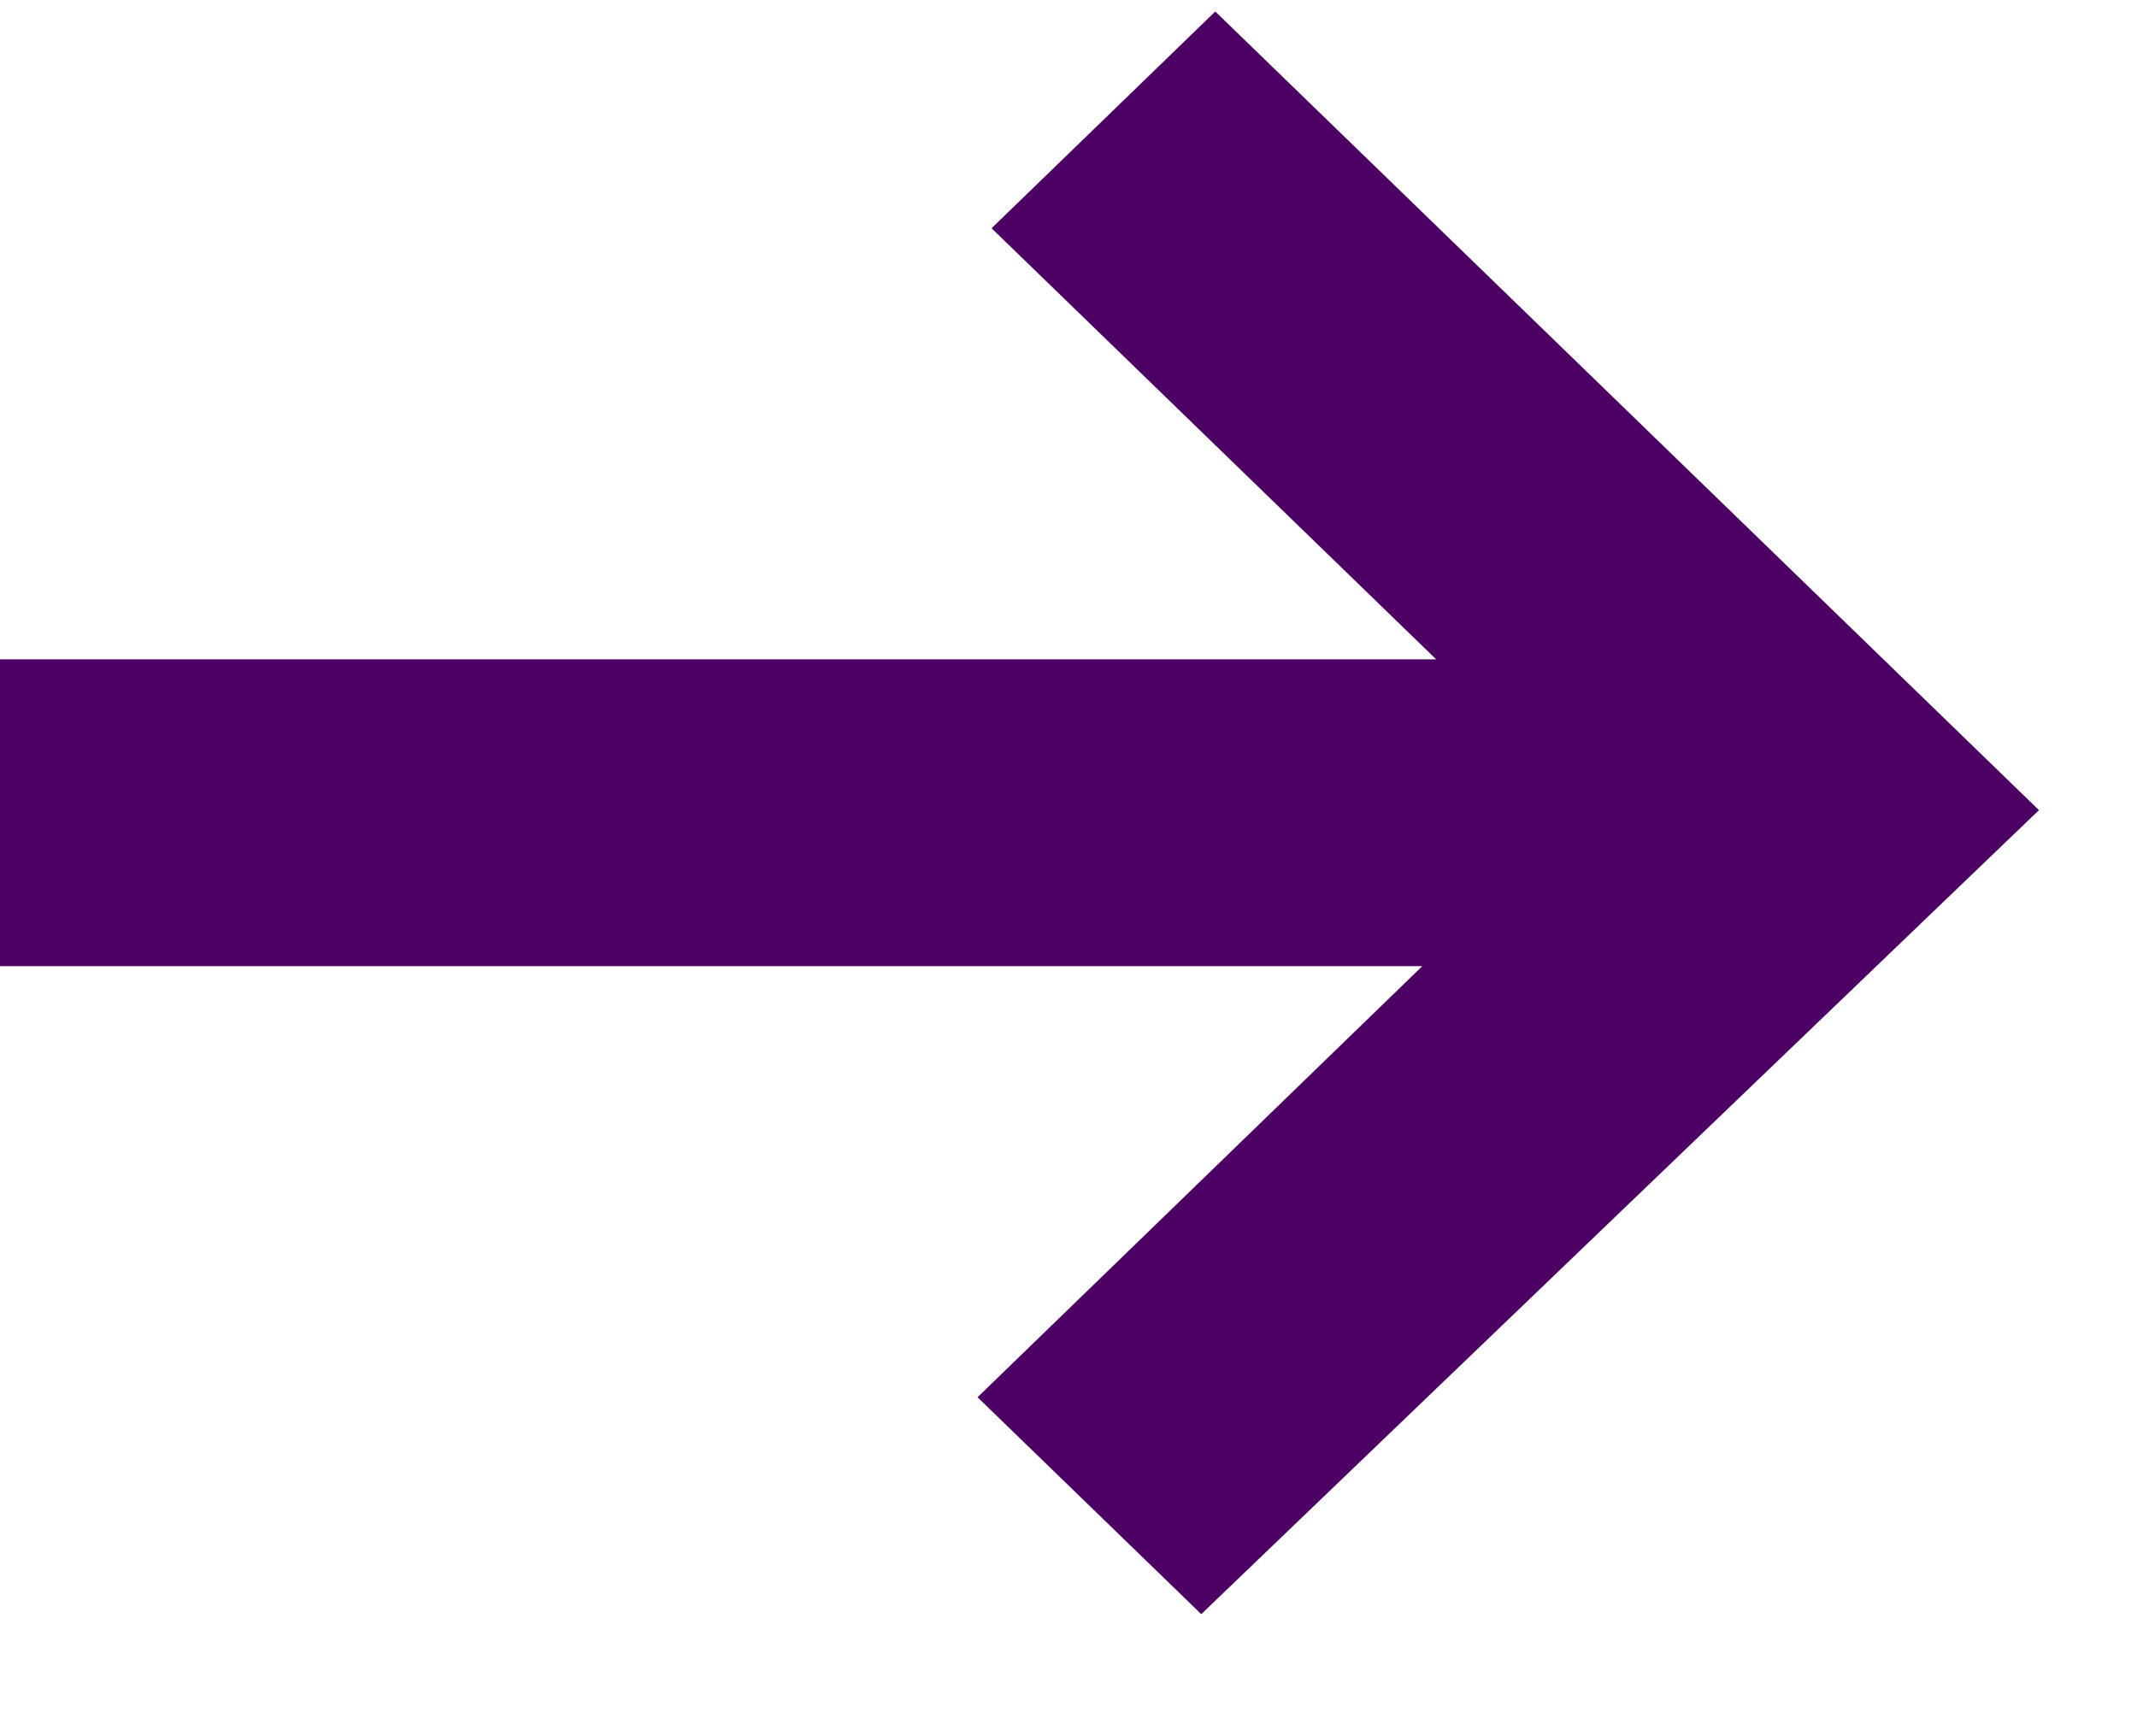 <svg width="16" height="13" viewBox="0 0 16 13" fill="none" xmlns="http://www.w3.org/2000/svg">
<path fill-rule="evenodd" clip-rule="evenodd" d="M7.424 1.709L10.753 4.937L1.79078e-05 4.937L1.78074e-05 7.234L10.649 7.234L7.319 10.462L8.994 12.086L15.266 6.066L9.099 0.086L7.424 1.709Z" fill="#4C0064"/>
</svg>
